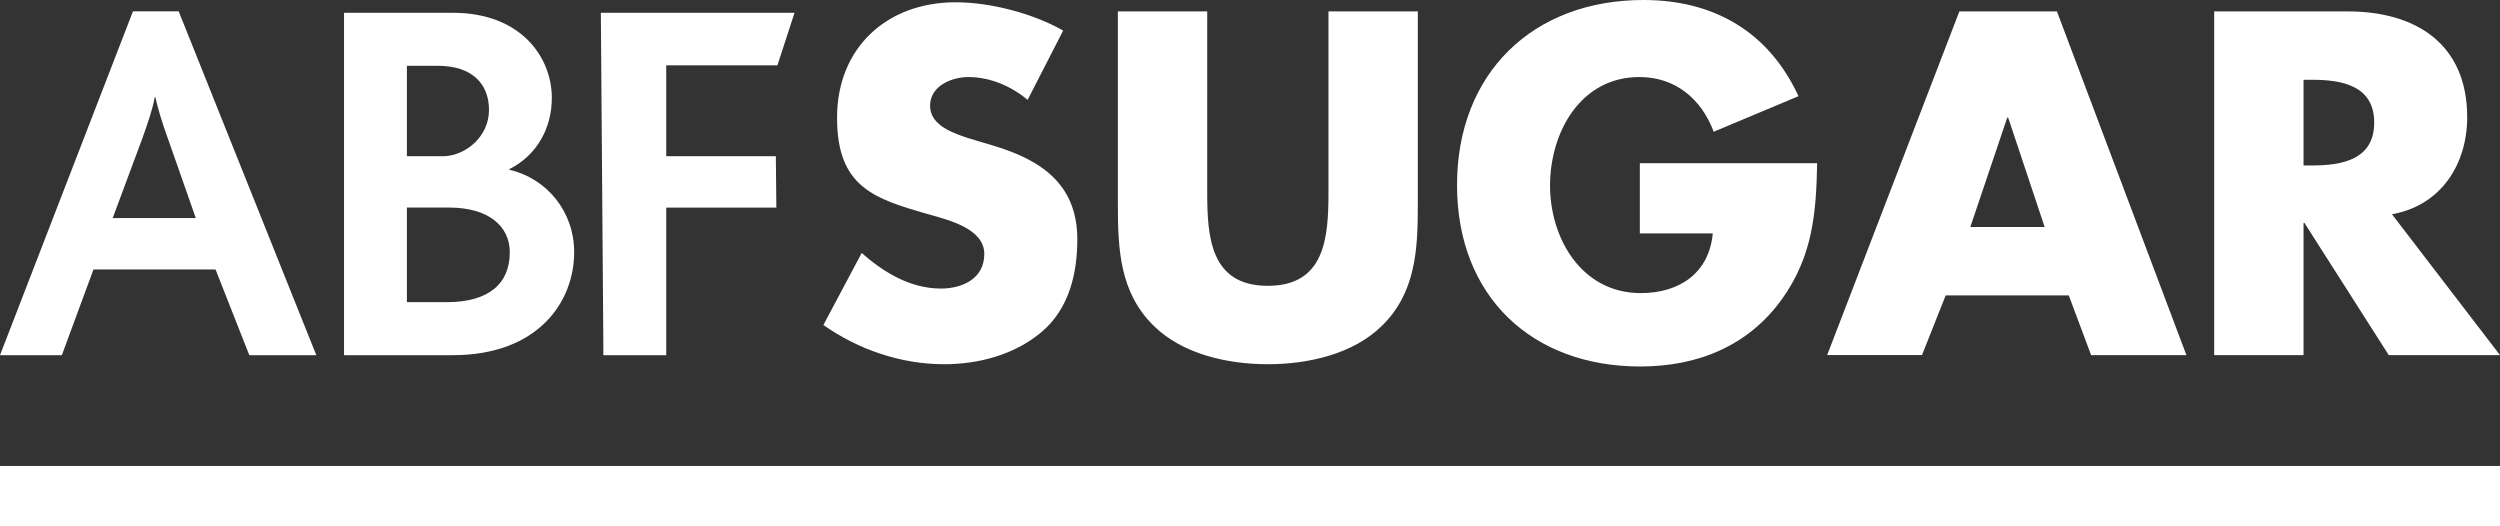 <?xml version="1.0" encoding="UTF-8"?>
<svg id="Layer_2" data-name="Layer 2" xmlns="http://www.w3.org/2000/svg" viewBox="0 0 1356.24 285.54">
  <rect x="0" y="0" width="1356.24" height="285.54" fill="#333333" stroke="none"/>
  <defs>
    <style>
      .cls-1 {
        fill: #fff;
      }
    </style>
  </defs>
  <g id="Layer_1-2" data-name="Layer 1">
    <path class="cls-1" d="m1249.66,43.28h4.7c15.83,0,33.64,2.97,33.64,23.24s-17.81,23.24-33.64,23.24h-4.7v-46.49Zm47.98,72.95c26.46-4.7,40.8-26.95,40.8-52.67,0-39.82-27.94-57.37-64.79-57.37h-72.46v186.46h48.47v-71.72h.49l45.75,71.72h60.34l-58.61-76.42Zm-188.44,6.92h-40.31l20.03-59.35h.5l19.79,59.35Zm13.1,37.1l12.12,32.4h51.69L1115.87,6.18h-52.92l-71.72,186.46h51.44l12.86-32.4h66.77Zm-232.7-71.72v38.08h39.57c-1.98,21.51-18.05,32.4-39.07,32.4-31.9,0-49.21-29.43-49.21-58.36s16.57-58.86,48.47-58.86c19.54,0,33.63,11.87,40.31,29.68l46-19.29C959.58,17.31,929.91,0,891.58,0c-60.09,0-101.15,39.81-101.15,100.4s40.81,98.42,99.41,98.42c31.16,0,58.61-11.13,76.91-36.6,16.57-23.24,18.55-46.49,19.04-73.69h-96.2ZM720.69,6.18v98.18c0,24.23-1.73,50.7-32.89,50.7s-32.89-26.46-32.89-50.7V6.18h-48.47v104.86c0,23.99.99,47.73,19.53,65.78,15.58,15.33,40.06,20.77,61.83,20.77s46.24-5.44,61.82-20.77c18.55-18.05,19.54-41.79,19.54-65.78V6.18h-48.47Zm-143.93,10.39c-16.57-9.4-39.57-15.33-58.36-15.33-37.34,0-64.3,24.73-64.3,62.57s20.03,44.02,50.45,52.67c10.38,2.97,29.43,7.67,29.43,21.27s-12.12,18.79-23.49,18.79c-16.57,0-30.91-8.66-43.03-19.29l-20.77,39.07c19.04,13.35,42.04,21.27,65.54,21.27,18.79,0,38.33-5.19,52.92-17.56,14.84-12.61,19.29-31.65,19.29-50.2,0-30.17-20.03-43.28-46-50.94l-12.37-3.71c-8.41-2.72-21.51-6.92-21.51-17.8s11.87-15.58,20.77-15.58c11.87,0,23.25,4.95,32.15,12.37l19.29-37.59Z"/>
    <g>
      <path class="cls-1" d="m91.29,75.74l14.93,42.57h-45.09l16.06-43.14c3.1-8.72,5.64-16.04,6.78-22.56h.28c1.39,6.23,3.65,13.84,7.03,23.12m43.97,116.95h36.35L96.93,6.14h-24.8L0,192.69h33.54l17.17-46.5h66.22"/>
      <path class="cls-1" d="m243.86,112.61c20.84,0,32.7,9.88,32.7,24.26,0,16.89-11.28,27.05-34.12,27.05h-21.7v-51.32h23.13Zm-6.49-76.93c18.88,0,27.91,9.88,27.91,23.98s-12.11,24.52-24.23,25.09h-20.31v-49.07h16.63Zm8.17,157c46.8,0,65.95-29.33,65.95-55.81,0-21.99-14.66-40.02-35.22-44.8v-.29c15.21-7.61,23.1-22.55,23.1-38.61,0-22.53-17.2-46.22-53.54-46.22h-59.19v185.73h58.9Z"/>
      <polyline class="cls-1" points="325.96 6.96 431.03 6.96 421.74 35.43 361.43 35.43 361.43 84.73 420.89 84.73 421.17 112.64 361.43 112.64 361.43 192.69 327.31 192.69 327.31 186.49"/>
    </g>
    <rect class="cls-1" y="252.77" width="1356.24" height="32.76"/>
  </g>
</svg>